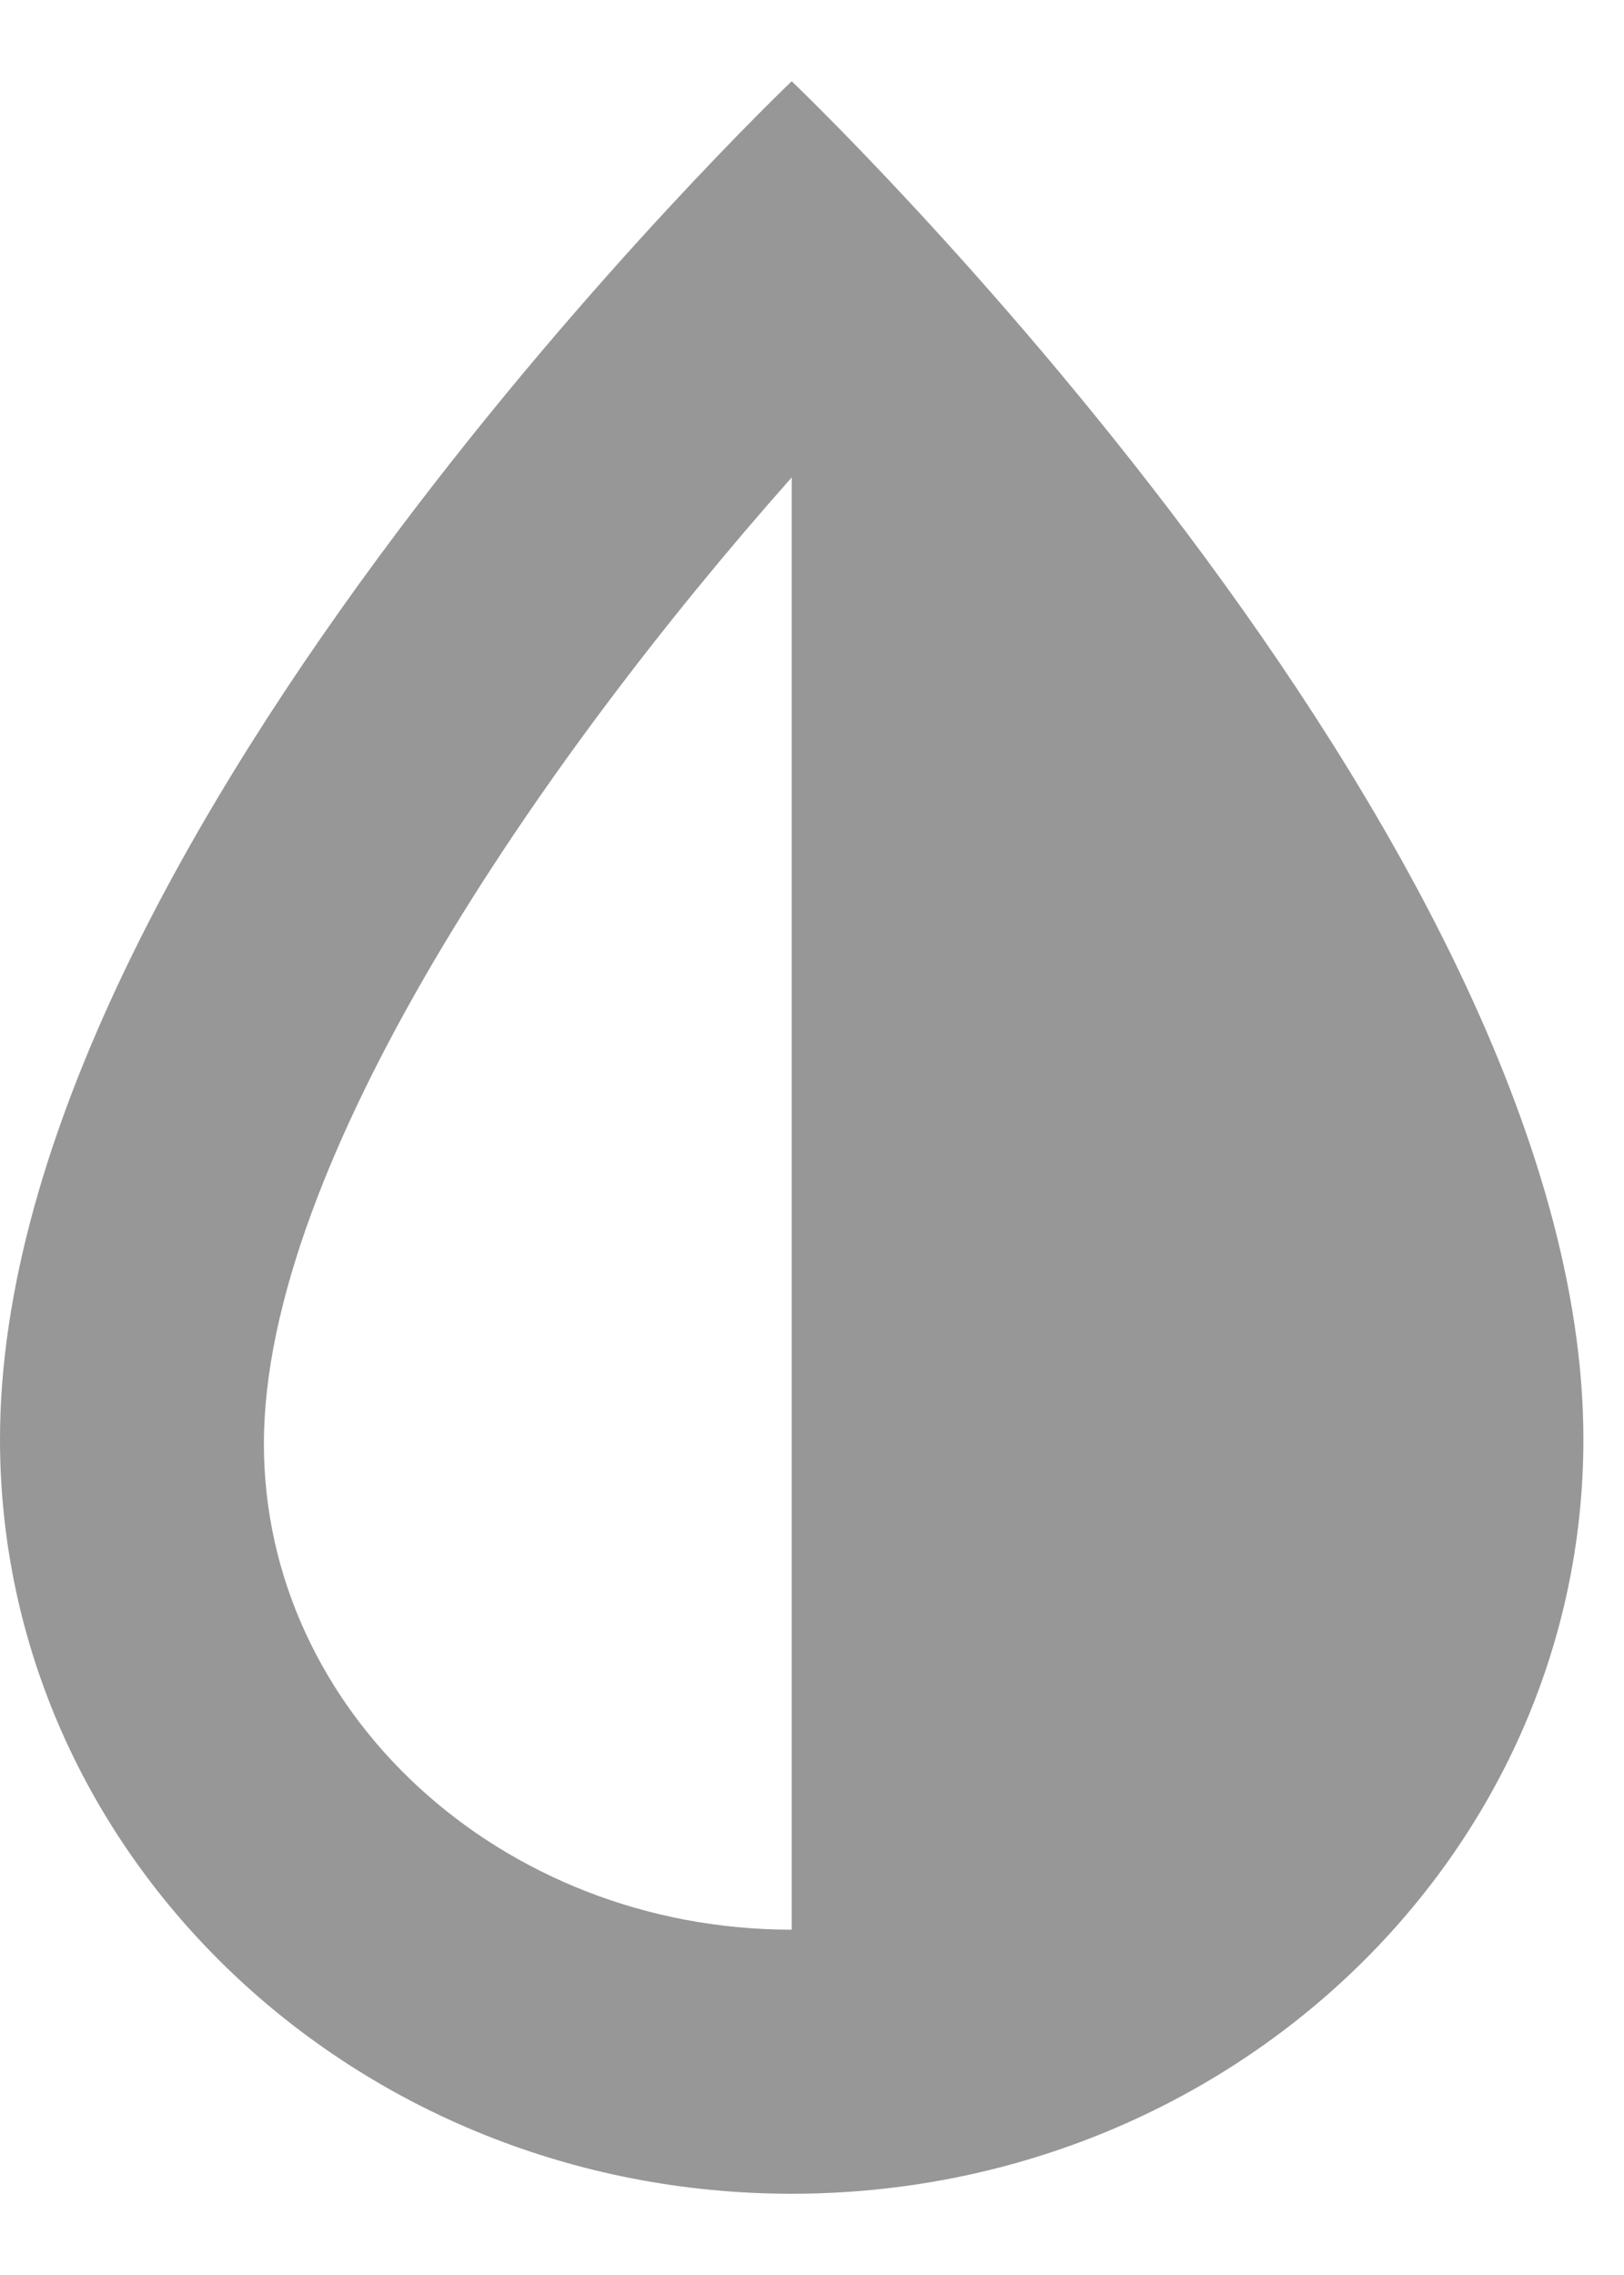 <svg width="10" height="14" viewBox="0 0 10 14" fill="none" xmlns="http://www.w3.org/2000/svg">
<path d="M4.875 0.5C4.875 0.5 0 5.143 0 8.857C0 11.421 2.183 13.5 4.875 13.5C7.567 13.5 9.75 11.421 9.75 8.857C9.75 5.143 4.875 0.5 4.875 0.5ZM1.625 8.885C1.625 7.158 3.328 4.682 4.875 2.938V11.875C3.083 11.875 1.625 10.534 1.625 8.885Z" fill="#979797"/>
</svg>

